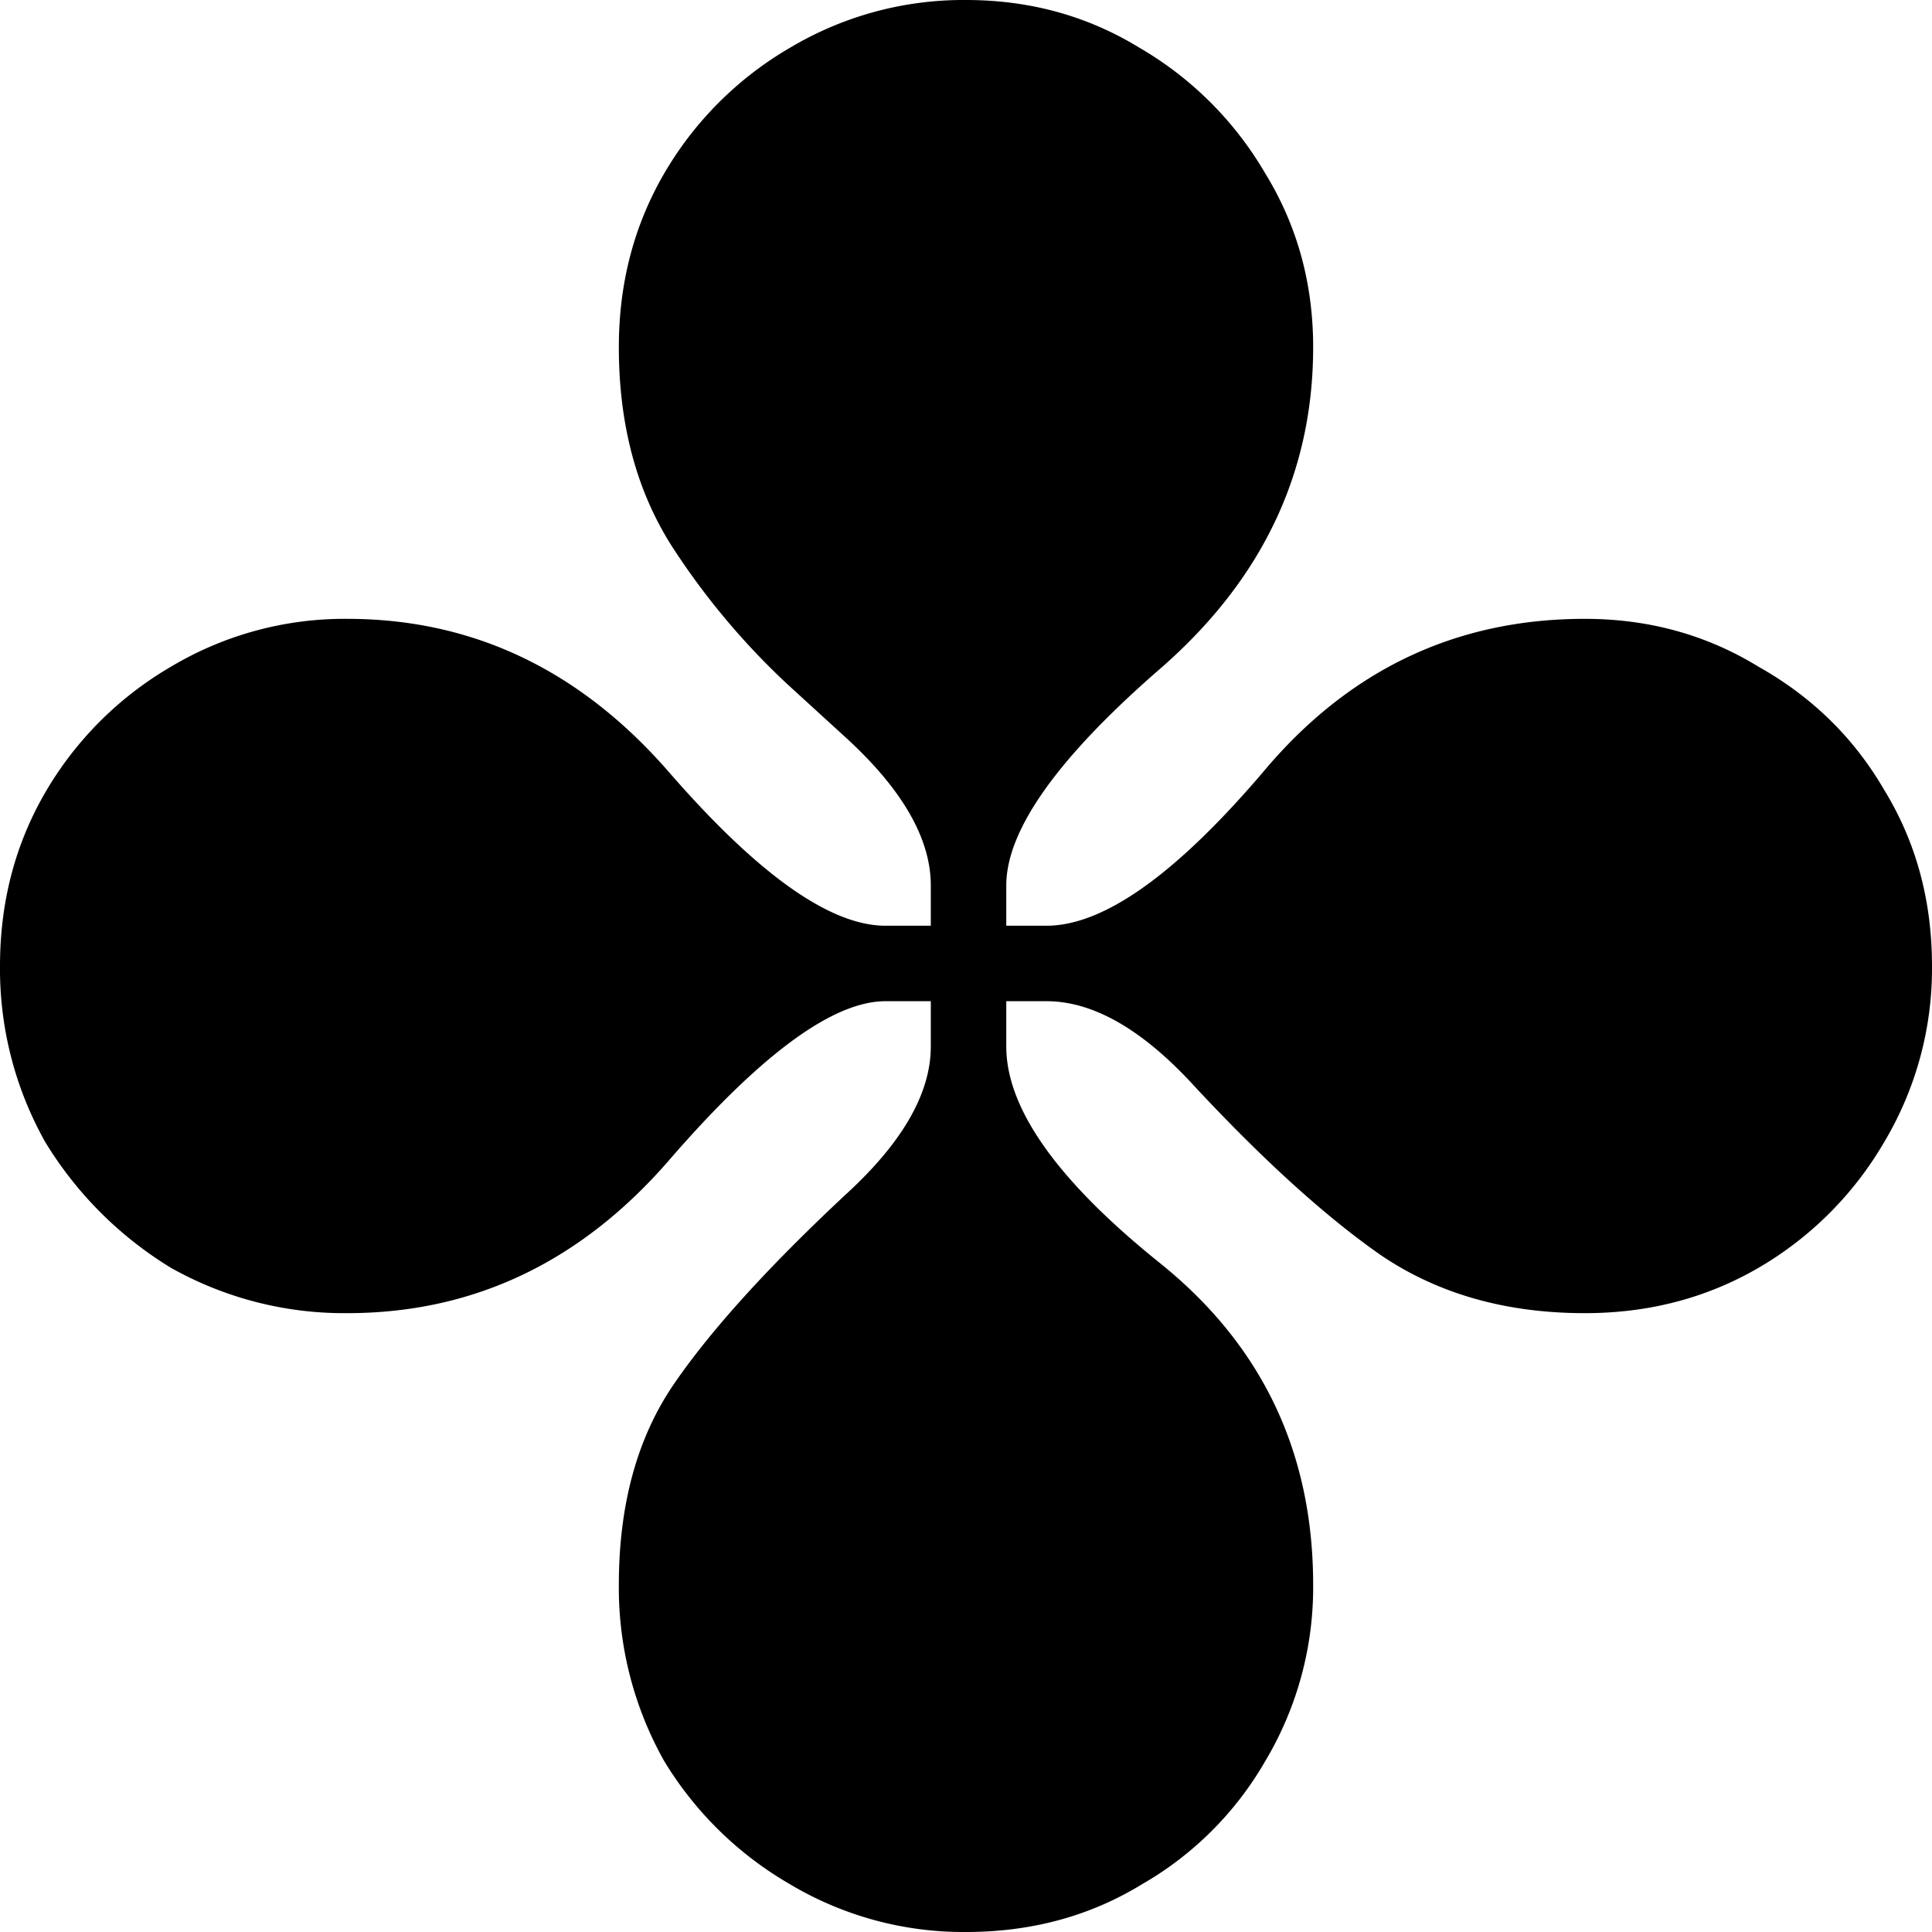 <svg xmlns="http://www.w3.org/2000/svg" width="32" height="32"><defs><linearGradient id="a" gradientTransform="rotate(90 .5 .5)"><stop offset="0" stop-color="hsl(259, 51%, 68%)"/><stop offset="1" stop-color="hsla(264, 100%, 91%, 0.98)" stop-opacity=".98"/></linearGradient></defs><path fill="url(#a)" d="M16 32a5.608 5.608 0 0 1-2.917-.792A5.867 5.867 0 0 1 11 29.167a5.849 5.849 0 0 1-.75-2.917c0-1.333.306-2.444.917-3.333.611-.889 1.555-1.931 2.833-3.125.944-.861 1.417-1.681 1.417-2.459v-.75h-.75c-.861 0-2.042.861-3.542 2.584-1.472 1.722-3.264 2.583-5.375 2.583A5.849 5.849 0 0 1 2.833 21 6.23 6.23 0 0 1 .75 18.917 5.849 5.849 0 0 1 0 16c0-1.056.25-2.014.75-2.875a5.761 5.761 0 0 1 2.083-2.083 5.608 5.608 0 0 1 2.917-.792c2.083 0 3.861.847 5.333 2.542 1.473 1.694 2.667 2.541 3.584 2.541h.75v-.666c0-.778-.473-1.598-1.417-2.459l-.958-.875a12.11 12.11 0 0 1-1.917-2.291c-.583-.917-.875-2.014-.875-3.292 0-1.056.25-2.014.75-2.875A5.761 5.761 0 0 1 13.083.792 5.61 5.61 0 0 1 16 0c1.056 0 2.014.264 2.875.792a5.761 5.761 0 0 1 2.083 2.083c.528.861.792 1.819.792 2.875 0 2.083-.847 3.861-2.542 5.333-1.694 1.473-2.541 2.667-2.541 3.584v.666h.666c.945 0 2.139-.847 3.584-2.541 1.416-1.695 3.194-2.542 5.333-2.542 1.056 0 2.014.264 2.875.792.889.5 1.583 1.18 2.083 2.041.528.862.792 1.834.792 2.917a5.608 5.608 0 0 1-.792 2.917A5.761 5.761 0 0 1 29.125 21c-.861.5-1.819.75-2.875.75-1.306 0-2.43-.319-3.375-.958-.917-.639-1.944-1.57-3.083-2.792-.861-.944-1.681-1.417-2.459-1.417h-.666v.75c0 1.028.847 2.223 2.541 3.584 1.695 1.361 2.542 3.139 2.542 5.333a5.608 5.608 0 0 1-.792 2.917 5.535 5.535 0 0 1-2.041 2.041c-.861.528-1.834.792-2.917.792z"/></svg>